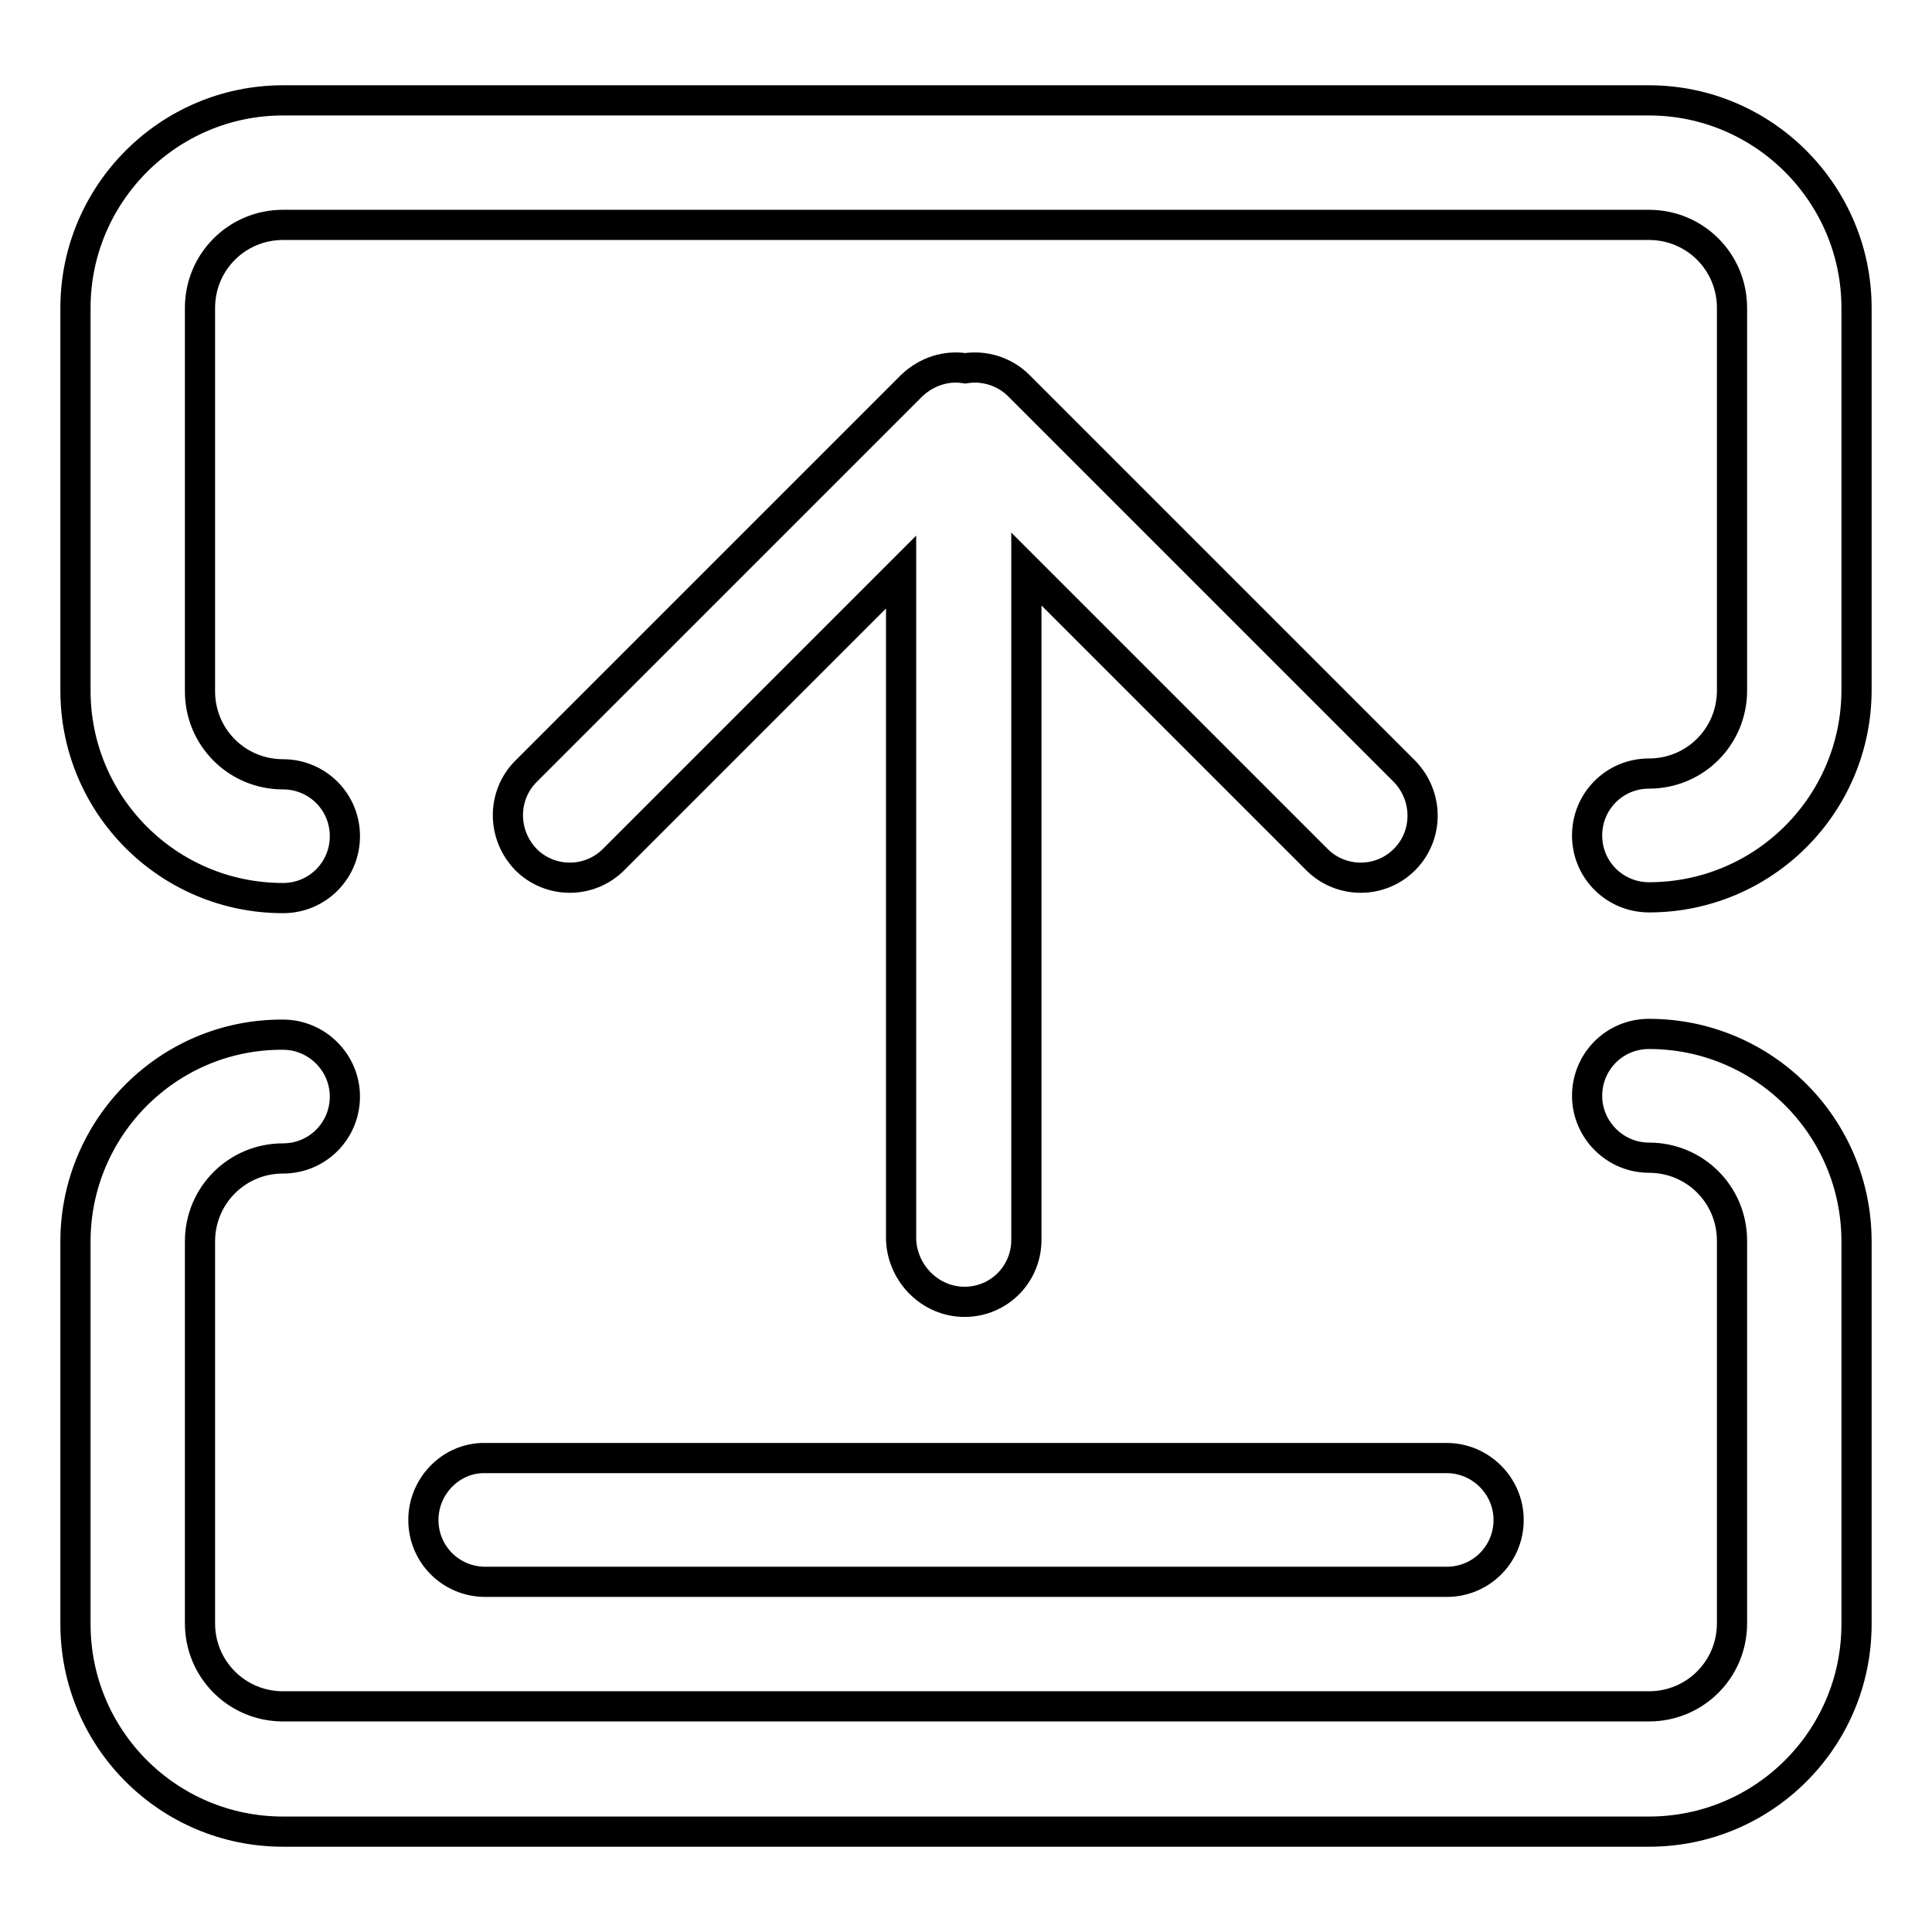<?xml version="1.0" encoding="utf-8"?>
<!-- Svg Vector Icons : http://www.onlinewebfonts.com/icon -->
<!DOCTYPE svg PUBLIC "-//W3C//DTD SVG 1.1//EN" "http://www.w3.org/Graphics/SVG/1.1/DTD/svg11.dtd">
<svg version="1.1" xmlns="http://www.w3.org/2000/svg" xmlns:xlink="http://www.w3.org/1999/xlink" x="0px" y="0px" viewBox="0 0 256 256" enable-background="new 0 0 256 256" xml:space="preserve">
<g> <path stroke-width="4" fill-opacity="0" stroke="#000000"  d="M218.5,13.3h-181C22.3,13.3,10,25.7,10,40.8v50.7c0,15.2,12.3,27.5,27.5,27.5c4.6,0,8.2-3.7,8.2-8.2 c0-4.6-3.7-8.2-8.2-8.2c-6.1,0-11-4.9-11-11V40.8c0-6.1,4.9-11,11-11h181c6.1,0,11,4.9,11,11v50.7c0,6.1-4.9,11-11,11 c-4.6,0-8.2,3.7-8.2,8.2c0,4.6,3.7,8.2,8.2,8.2c15.2,0,27.5-12.3,27.5-27.5V40.8C246,25.7,233.7,13.3,218.5,13.3L218.5,13.3z  M218.5,137c-4.6,0-8.2,3.7-8.2,8.2c0,4.5,3.7,8.2,8.2,8.2c6.1,0,11,4.9,11,11v50.7c0,6.1-4.9,11-11,11h-181c-6.1,0-11-4.9-11-11 v-50.6c0-6.1,4.9-11,11-11c4.6,0,8.2-3.7,8.2-8.2c0-4.5-3.7-8.2-8.2-8.2C22.3,137,10,149.4,10,164.5v50.7 c0,15.2,12.3,27.5,27.5,27.5h181c15.2,0,27.5-12.3,27.5-27.5v-50.7C246,149.3,233.7,137,218.5,137L218.5,137z M56.1,201.4 c0,4.6,3.7,8.2,8.2,8.2h127.4c4.6,0,8.2-3.7,8.2-8.2s-3.7-8.2-8.2-8.2H64.3C59.8,193.1,56.1,196.9,56.1,201.4z M127.8,172.5 c4.6,0,8.2-3.7,8.2-8.2V75.4l38.5,38.5c1.6,1.6,3.7,2.4,5.8,2.4s4.2-0.8,5.8-2.4c3.2-3.2,3.2-8.4,0-11.7l-51.1-51.1 c-1.9-1.9-4.6-2.7-7.1-2.3c-2.5-0.4-5.1,0.4-7.1,2.3l-51.1,51.1c-3.2,3.2-3.2,8.4,0,11.7c1.6,1.6,3.7,2.4,5.8,2.4s4.2-0.8,5.8-2.4 l38.1-38.1v88.5C119.6,168.8,123.3,172.5,127.8,172.5L127.8,172.5z"/></g>
</svg>